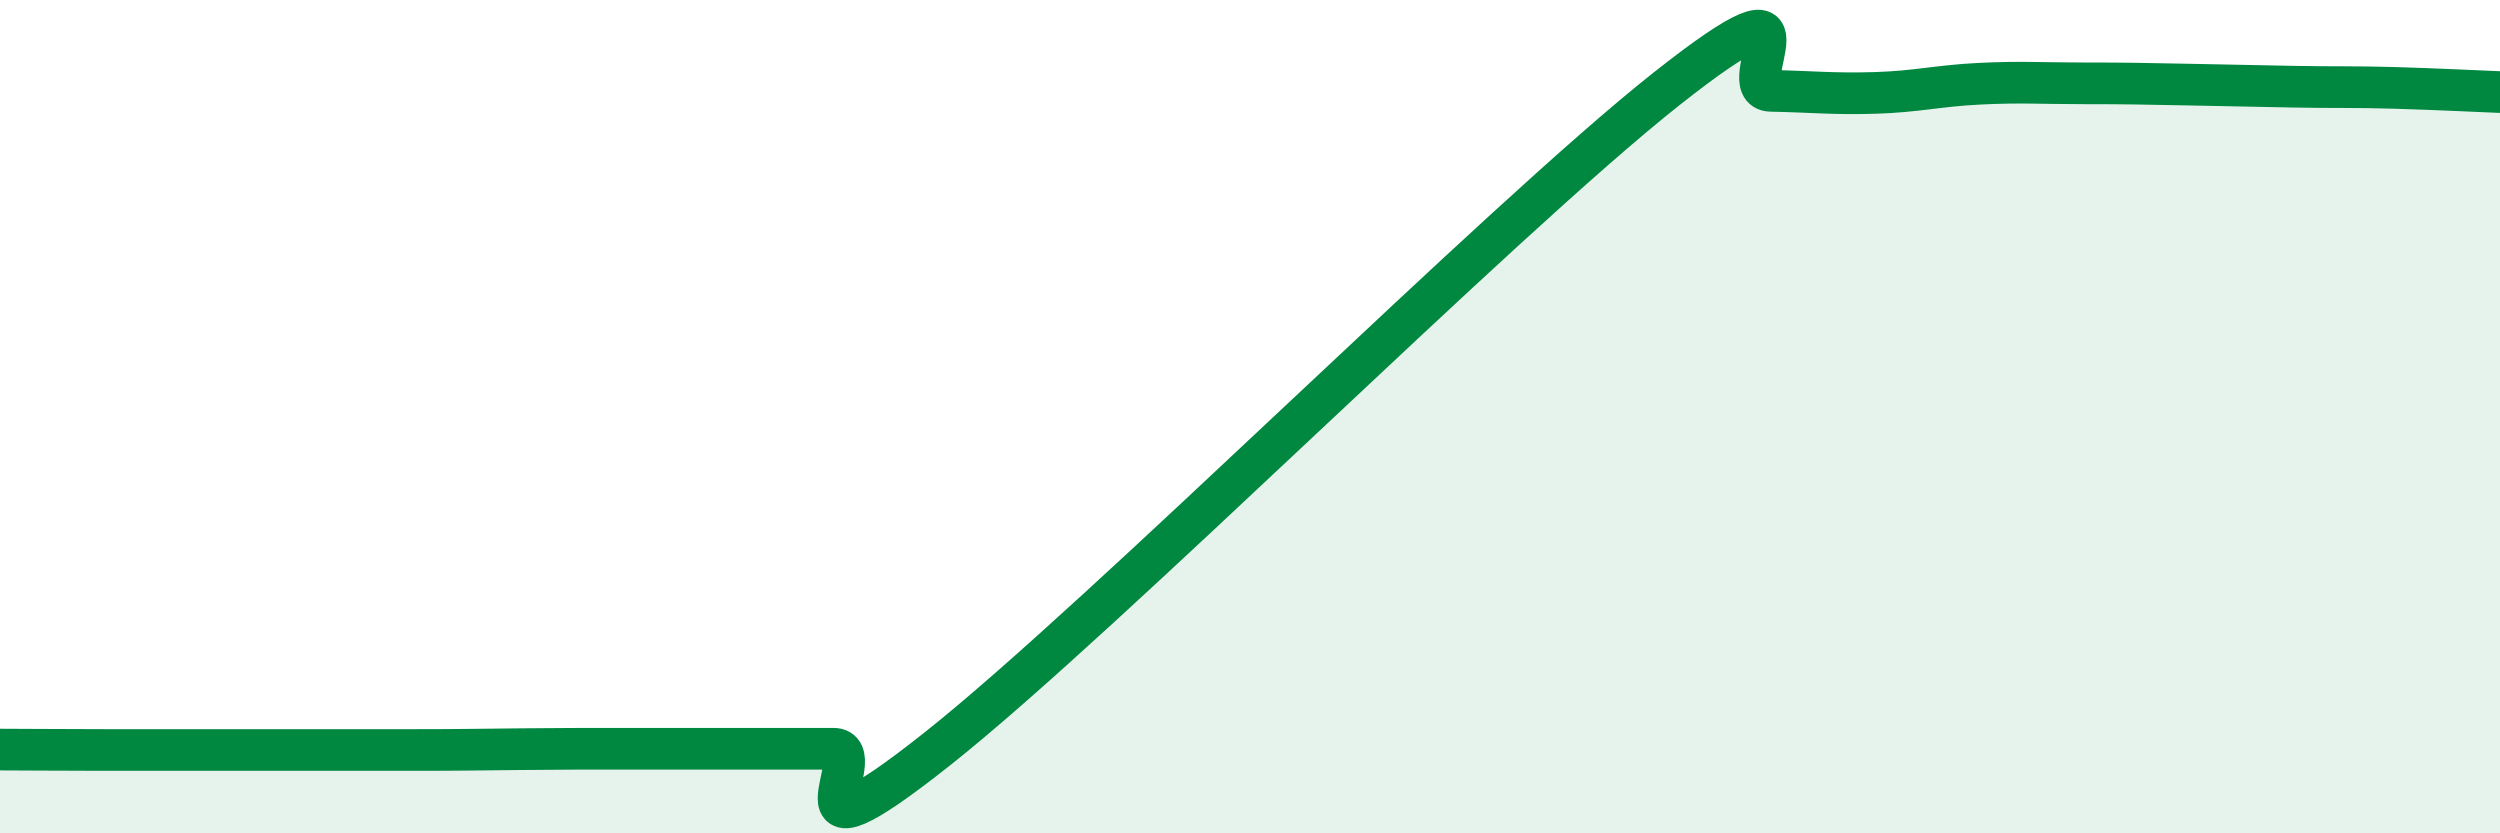 
    <svg width="60" height="20" viewBox="0 0 60 20" xmlns="http://www.w3.org/2000/svg">
      <path
        d="M 0,17.99 C 0.5,17.99 1.5,18 2.5,18 C 3.5,18 4,18 5,18 C 6,18 6.5,18 7.5,18 C 8.5,18 9,18 10,18 C 11,18 11.5,17.99 12.5,17.98 C 13.5,17.97 14,17.97 15,17.97 C 16,17.97 16.5,17.97 17.5,17.97 C 18.5,17.97 19,17.97 20,17.97 C 21,17.97 18.5,21.14 22.5,17.97 C 26.5,14.8 36,5.29 40,2.13 C 44,-1.03 41.5,2.16 42.5,2.18 C 43.5,2.2 44,2.26 45,2.23 C 46,2.2 46.5,2.06 47.5,2.01 C 48.5,1.96 49,2 50,2 C 51,2 51.5,2.01 52.5,2.03 C 53.5,2.05 54,2.06 55,2.08 C 56,2.1 56.5,2.08 57.5,2.11 C 58.5,2.14 59.5,2.19 60,2.21L60 20L0 20Z"
        fill="#008740"
        opacity="0.1"
        stroke-linecap="round"
        stroke-linejoin="round"
      />
      <path
        d="M 0,17.99 C 0.5,17.99 1.5,18 2.5,18 C 3.5,18 4,18 5,18 C 6,18 6.5,18 7.5,18 C 8.5,18 9,18 10,18 C 11,18 11.5,17.99 12.5,17.98 C 13.5,17.97 14,17.97 15,17.97 C 16,17.97 16.5,17.97 17.5,17.97 C 18.5,17.97 19,17.97 20,17.97 C 21,17.97 18.5,21.14 22.5,17.97 C 26.5,14.8 36,5.29 40,2.13 C 44,-1.03 41.5,2.16 42.5,2.18 C 43.5,2.2 44,2.26 45,2.23 C 46,2.2 46.5,2.06 47.5,2.01 C 48.5,1.96 49,2 50,2 C 51,2 51.5,2.01 52.5,2.03 C 53.5,2.05 54,2.06 55,2.08 C 56,2.1 56.5,2.08 57.5,2.11 C 58.5,2.14 59.5,2.19 60,2.21"
        stroke="#008740"
        stroke-width="1"
        fill="none"
        stroke-linecap="round"
        stroke-linejoin="round"
      />
    </svg>
  